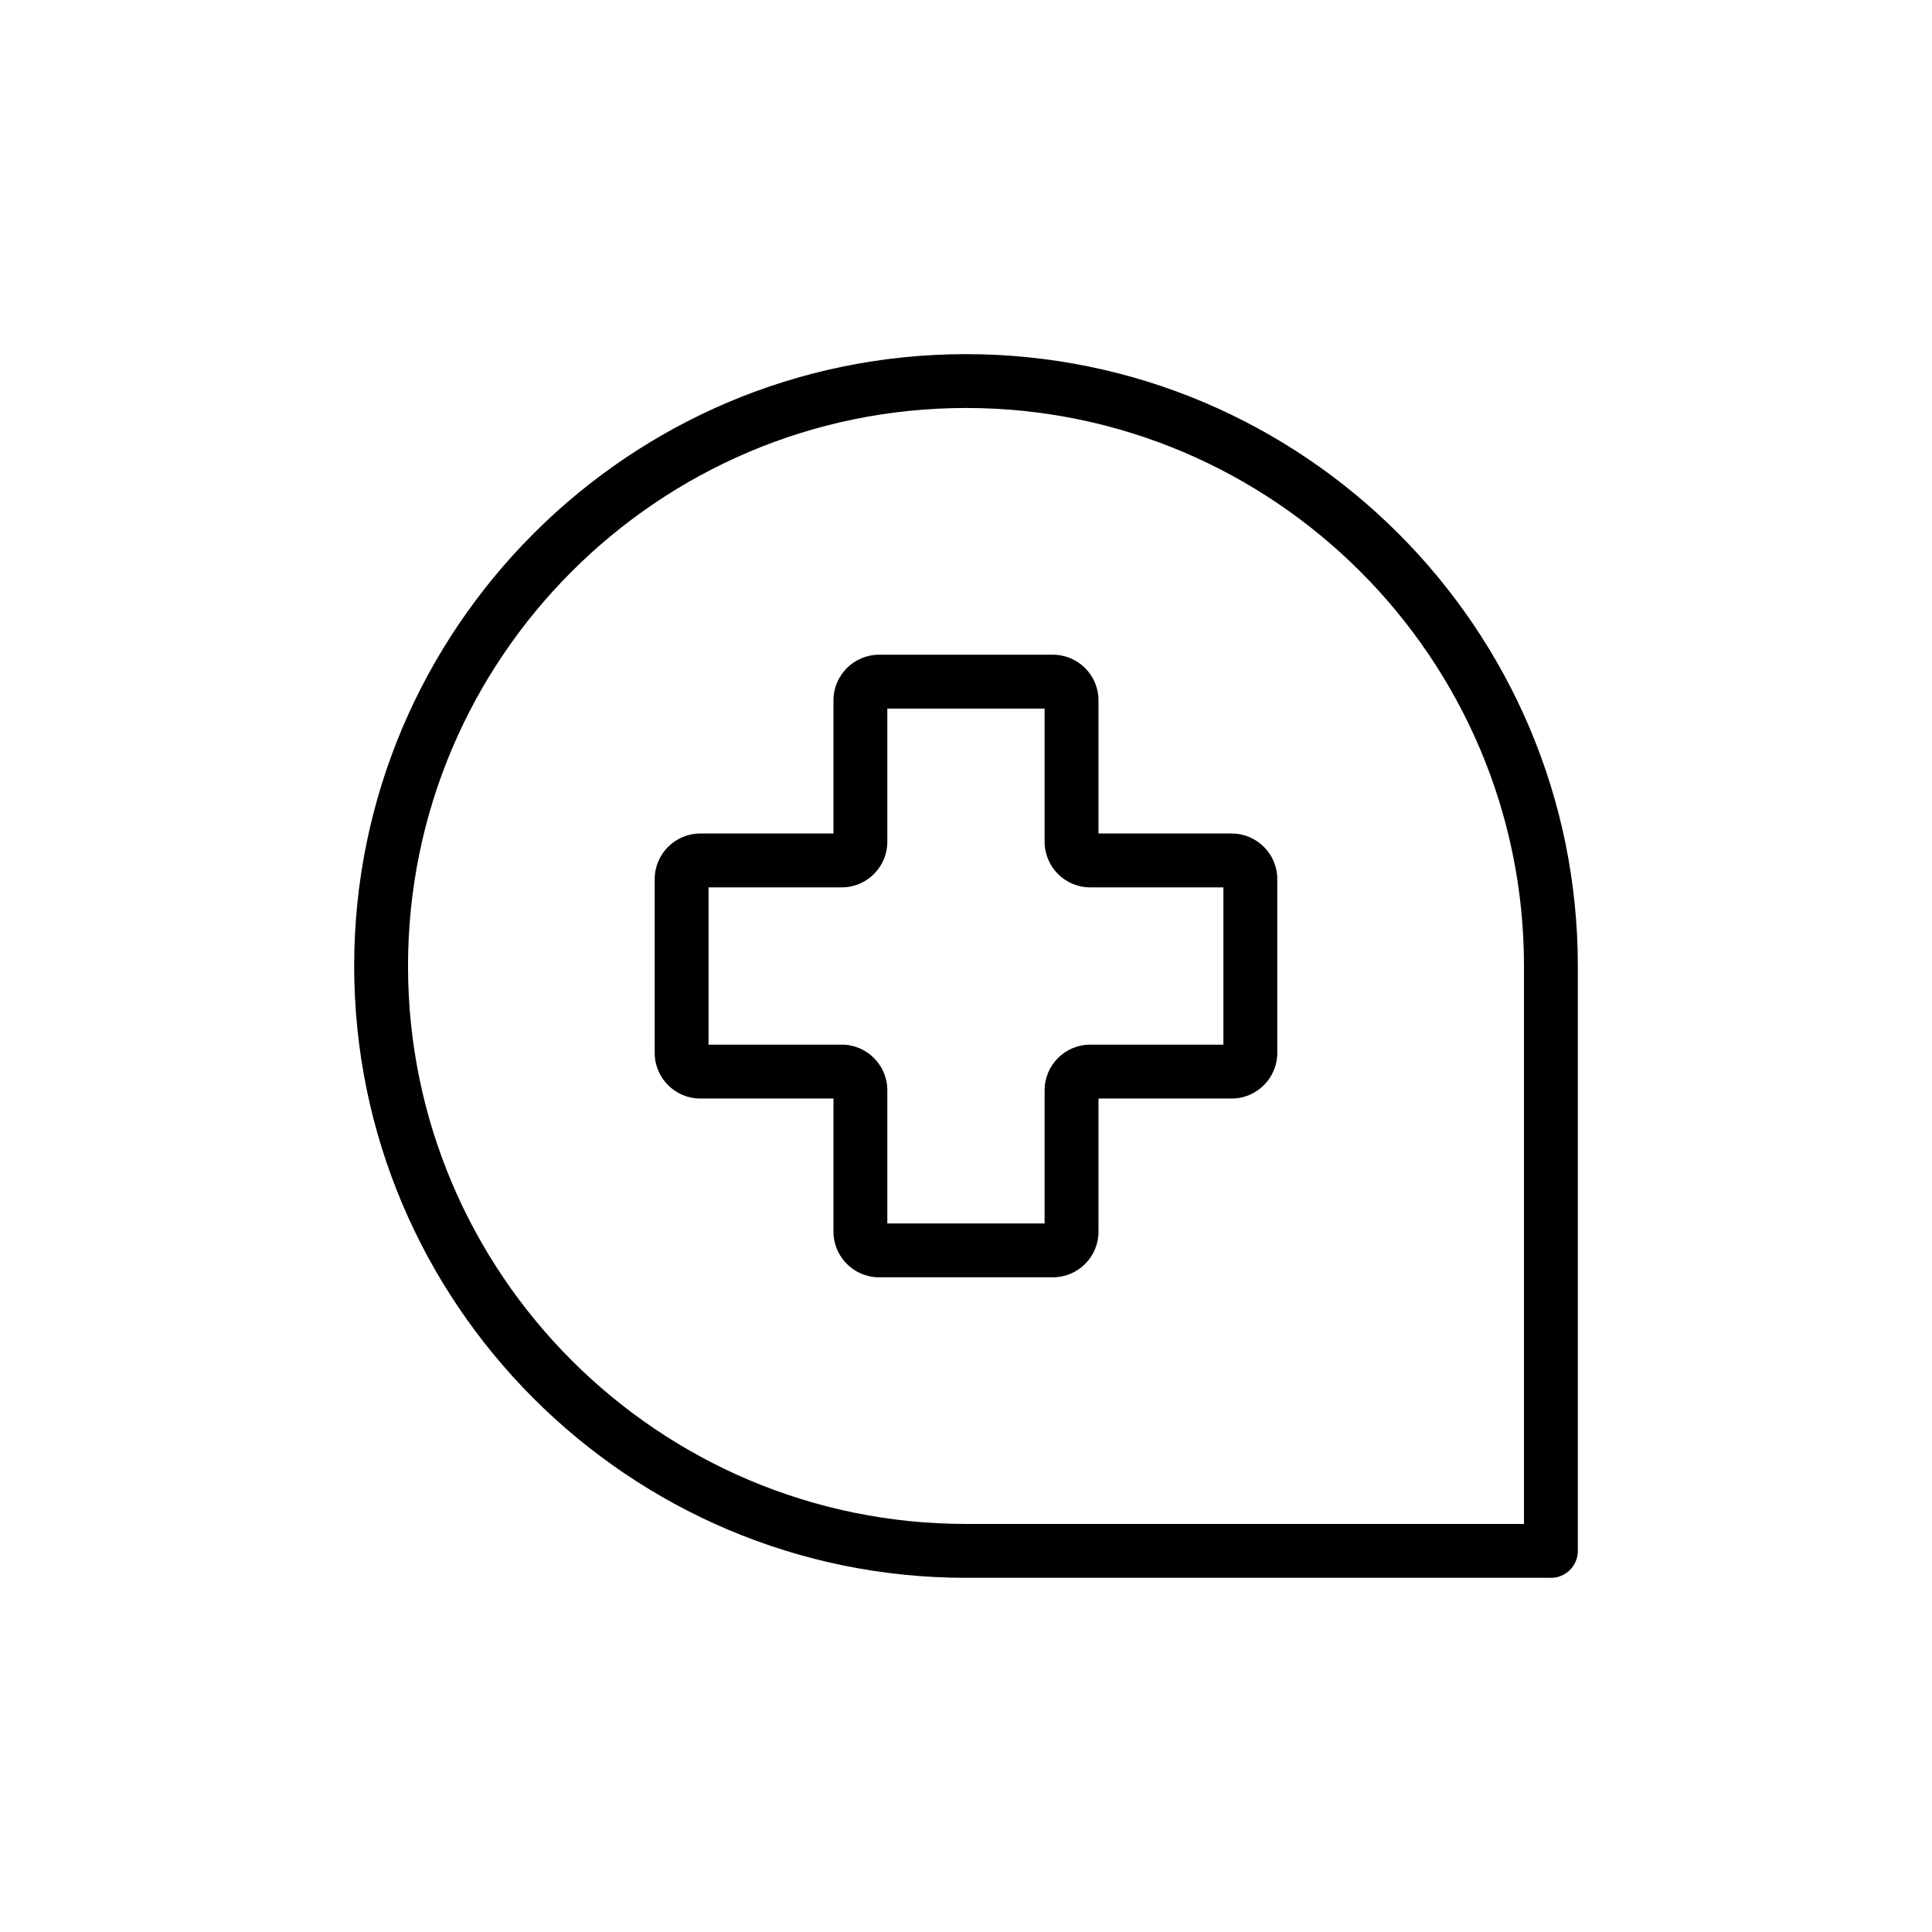 <?xml version="1.0" encoding="UTF-8"?>
<!-- Uploaded to: SVG Repo, www.svgrepo.com, Generator: SVG Repo Mixer Tools -->
<svg fill="#000000" width="800px" height="800px" version="1.1" viewBox="144 144 512 512" xmlns="http://www.w3.org/2000/svg">
 <g>
  <path d="m555 562.14h-155c-89.406 0-162.14-72.738-162.14-162.14-0.004-89.406 72.738-162.15 162.14-162.15s162.14 72.742 162.14 162.15v155.01c0 3.941-3.195 7.137-7.141 7.137zm-155-310.02c-81.535 0-147.87 66.332-147.87 147.87-0.004 81.539 66.328 147.87 147.87 147.87h147.87v-147.87c0-81.539-66.332-147.87-147.87-147.87z"/>
  <path d="m423.02 482.5h-46.051c-6.672 0-12.09-5.422-12.09-12.086v-35.293h-35.293c-6.664 0-12.086-5.422-12.086-12.09v-46.055c0-6.672 5.422-12.09 12.086-12.09h35.293v-35.293c0-6.664 5.422-12.086 12.09-12.086h46.055c6.672 0 12.09 5.422 12.09 12.086v35.293h35.293c6.664 0 12.086 5.422 12.086 12.09v46.055c0 6.672-5.422 12.09-12.086 12.09h-35.293v35.293c0 6.668-5.418 12.086-12.094 12.086zm-43.867-14.277h41.68v-35.293c0-6.664 5.422-12.086 12.086-12.086h35.293v-41.68h-35.293c-6.664 0-12.086-5.422-12.086-12.086v-35.293h-41.68v35.293c0 6.664-5.422 12.086-12.086 12.086h-35.293v41.68h35.293c6.664 0 12.086 5.422 12.086 12.086z"/>
 </g>
</svg>